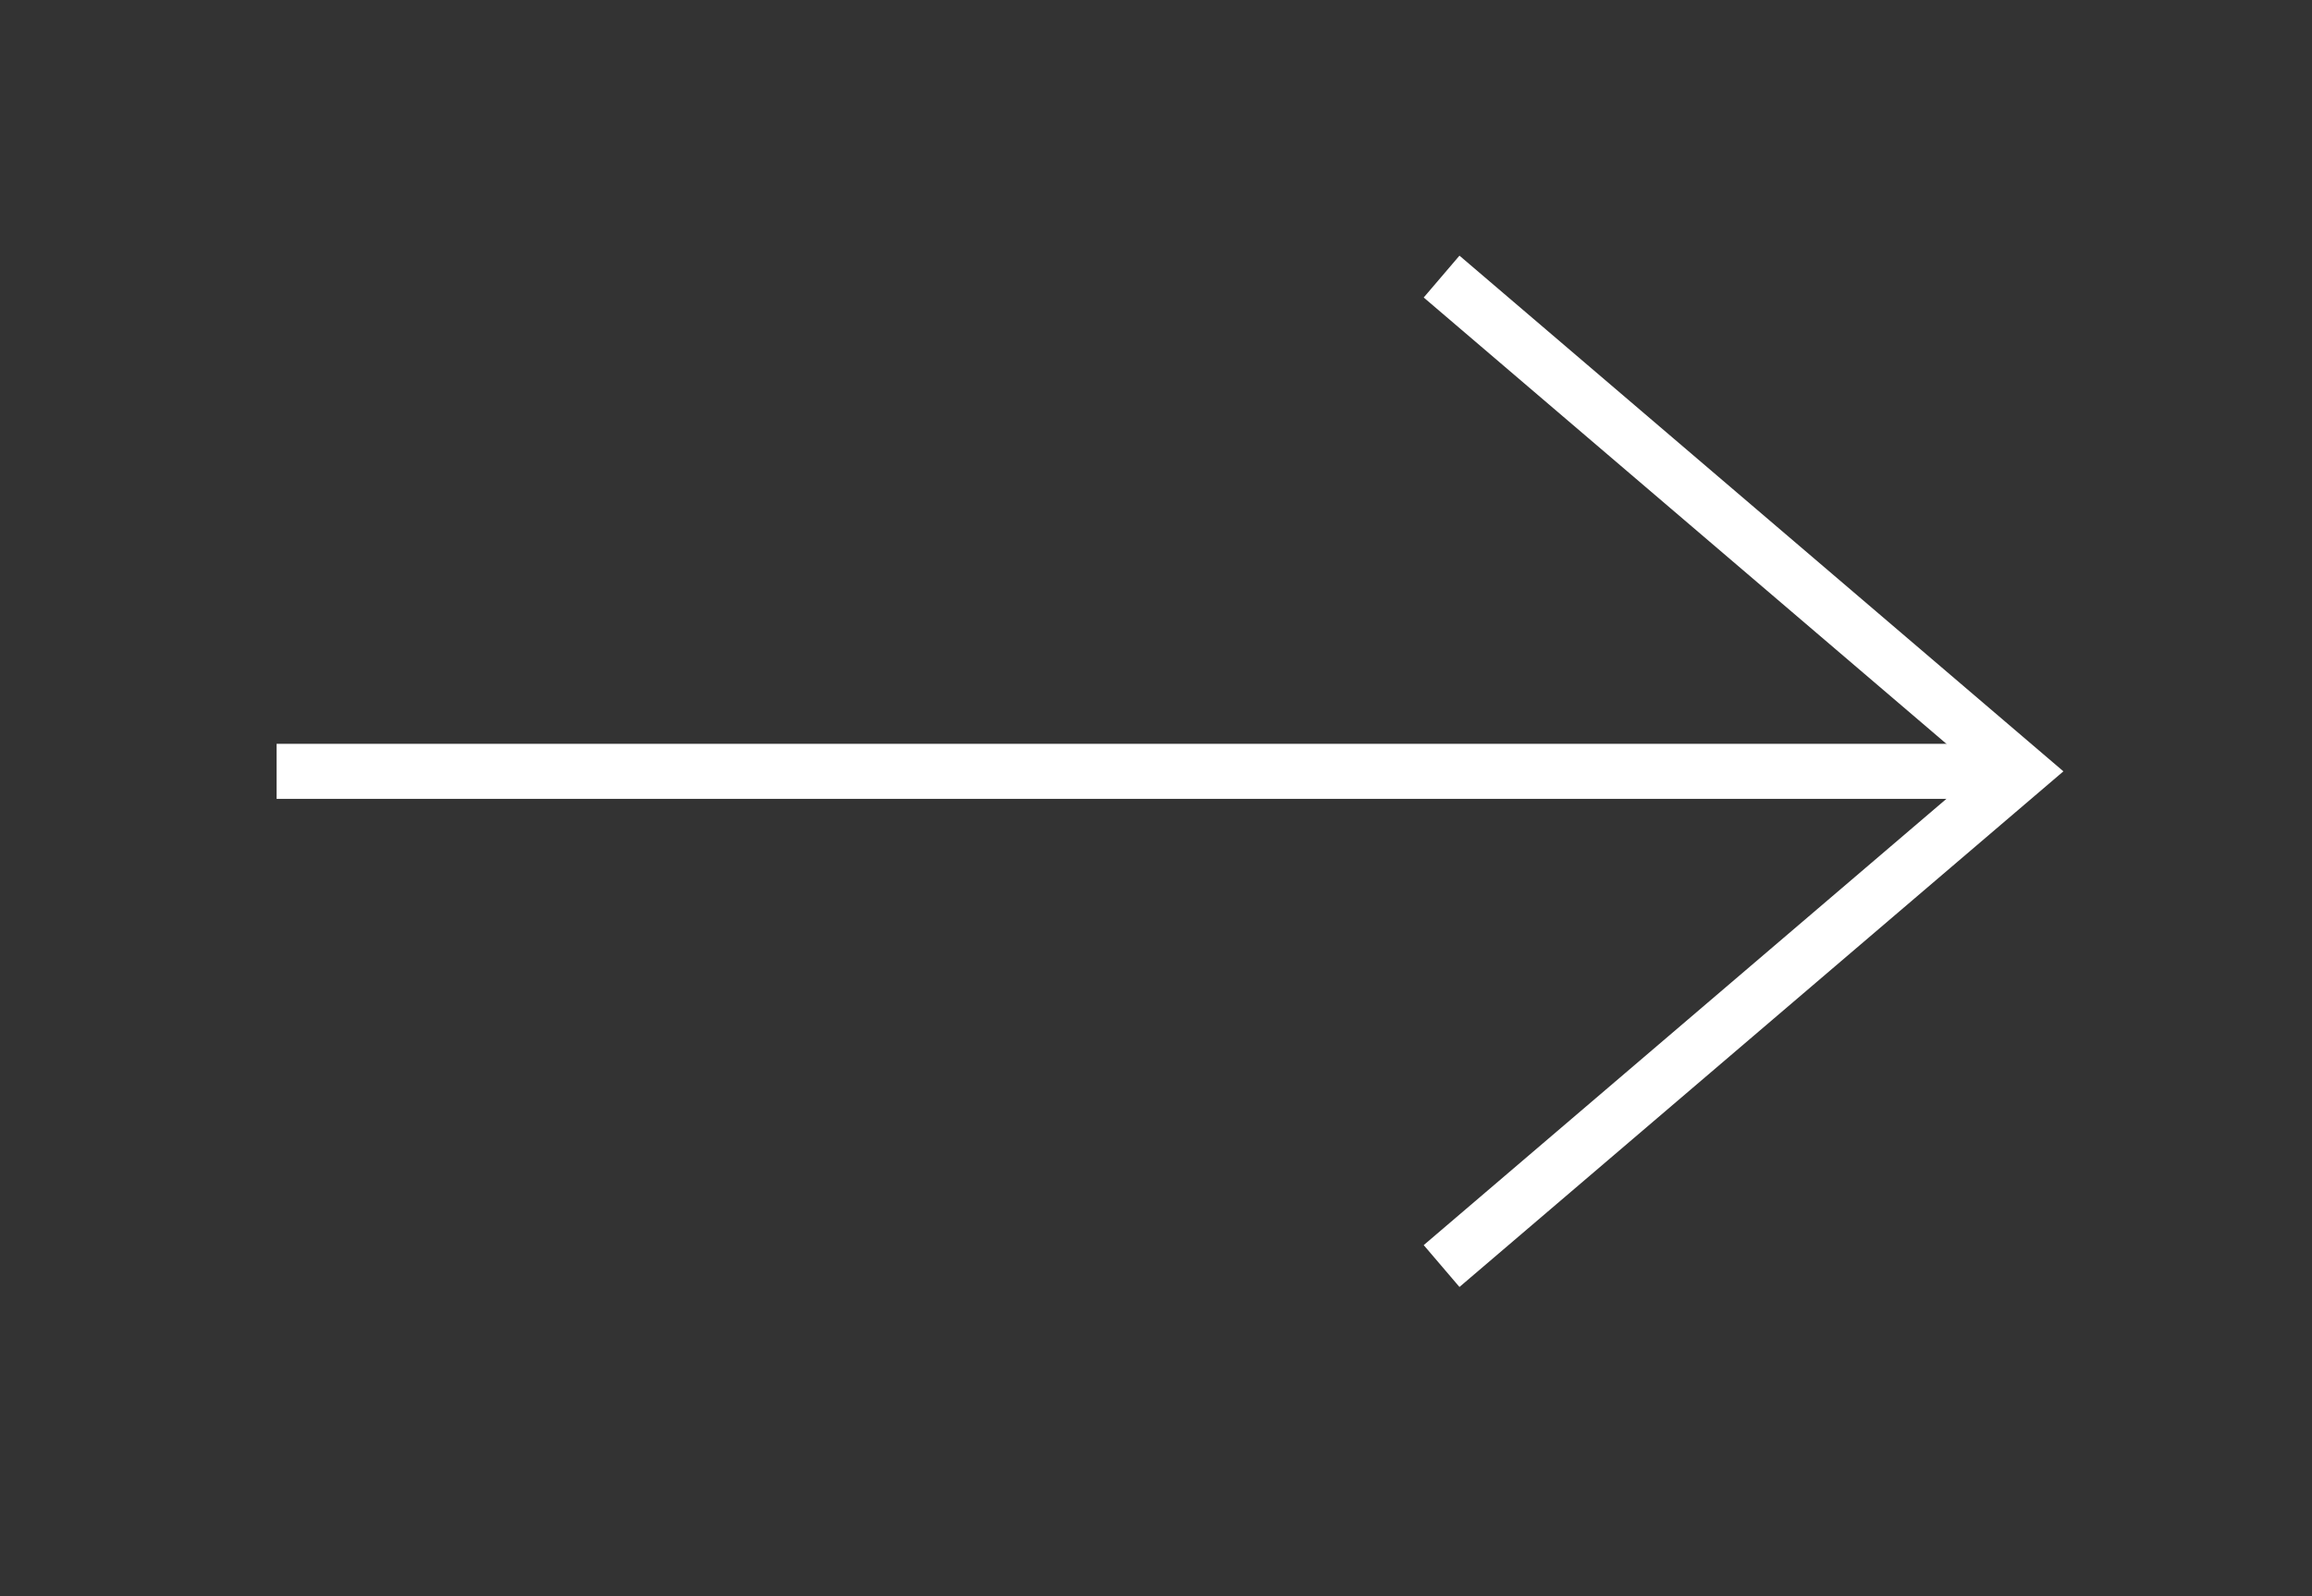 <?xml version="1.0" encoding="UTF-8" standalone="no"?><!DOCTYPE svg PUBLIC "-//W3C//DTD SVG 1.1//EN" "http://www.w3.org/Graphics/SVG/1.1/DTD/svg11.dtd"><svg width="100%" height="100%" viewBox="0 0 42 29" version="1.1" xmlns="http://www.w3.org/2000/svg" xmlns:xlink="http://www.w3.org/1999/xlink" xml:space="preserve" xmlns:serif="http://www.serif.com/" style="fill-rule:evenodd;clip-rule:evenodd;stroke-miterlimit:10;"><rect x="0" y="0" width="42" height="29" fill="#333333" stroke="none"/><path d="M26.188,5.025l10.526,8.989l-10.526,8.988" style="fill:none;stroke:#fff;stroke-width:1px;"/><path d="M36.714,14.014l-31.689,0" style="fill:none;stroke:#fff;stroke-width:1px;"/></svg>